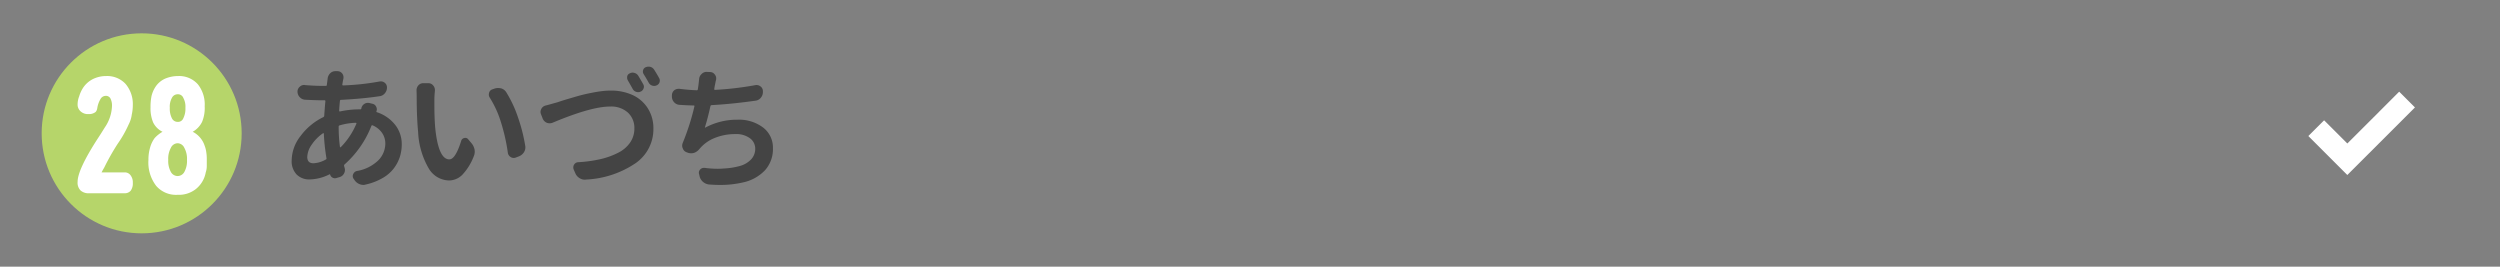 <svg id="btn_WR_28" xmlns="http://www.w3.org/2000/svg" width="300" height="32" viewBox="0 0 300 32">
  <rect x="0" y="0" width="300" height="32" fill="#808080" stroke="none"/>
  <rect id="長方形_164" data-name="長方形 164" width="300" height="32" rx="16" fill="#fff" opacity="0"/>
  <g id="グループ_217" data-name="グループ 217" transform="translate(-836 -552)">
    <circle id="楕円形_39" data-name="楕円形 39" cx="12" cy="12" r="12" transform="translate(841 556)" fill="#b6d56a"/>
    <path id="パス_4959" data-name="パス 4959" d="M-2.062-1.312a.841.841,0,0,1,.75.375,1.367,1.367,0,0,1,.25.875,1.481,1.481,0,0,1-.25.938.9.9,0,0,1-.75.313H-6.25A1.472,1.472,0,0,1-7.312.875,1.315,1.315,0,0,1-7.687-.187q0-1.437,2.375-5.125.375-.562.875-1.375A4.84,4.84,0,0,0-3.562-9.25a1.859,1.859,0,0,0-.187-.937.614.614,0,0,0-.562-.312.735.735,0,0,0-.625.375,3.117,3.117,0,0,0-.375,1q-.062.5-.312.625a1.243,1.243,0,0,1-.75.188,1.273,1.273,0,0,1-.937-.312A1.076,1.076,0,0,1-7.687-9.5a2.678,2.678,0,0,1,.188-.937,3.956,3.956,0,0,1,.375-.875A3.1,3.1,0,0,1-5.875-12.5a3.583,3.583,0,0,1,1.625-.375,3.014,3.014,0,0,1,2.313.938,3.749,3.749,0,0,1,.875,2.563A5.172,5.172,0,0,1-1.187-8.25a3.549,3.549,0,0,1-.375,1.188A13.772,13.772,0,0,1-2.875-4.75,27.664,27.664,0,0,0-4.5-1.875q-.187.313-.312.563Zm5.688-6.5a.764.764,0,0,0,.688.438A.685.685,0,0,0,5-7.812a2.551,2.551,0,0,0,.25-1.25A2.19,2.19,0,0,0,5-10.25a.685.685,0,0,0-.687-.437.764.764,0,0,0-.687.438,2.19,2.19,0,0,0-.25,1.188A2.551,2.551,0,0,0,3.625-7.812ZM3.5-4.25a2.727,2.727,0,0,0-.312,1.438A2.727,2.727,0,0,0,3.5-1.375a.932.932,0,0,0,.813.5.932.932,0,0,0,.813-.5,2.727,2.727,0,0,0,.313-1.437A2.727,2.727,0,0,0,5.125-4.25a.924.924,0,0,0-.812-.562A.924.924,0,0,0,3.5-4.25ZM7.563-4.5a3.282,3.282,0,0,1,.188.75,4.95,4.95,0,0,1,.063.813v.875a2.359,2.359,0,0,1-.125.75A3.3,3.3,0,0,1,6.5.688a3.276,3.276,0,0,1-2.187.688A3.128,3.128,0,0,1,1.75.313,4.592,4.592,0,0,1,.813-2.812,5.01,5.01,0,0,1,1-4.25a3.484,3.484,0,0,1,.563-1.187,4,4,0,0,1,.938-.75A2.446,2.446,0,0,1,1.375-7.312a4.426,4.426,0,0,1-.312-1.812A6.449,6.449,0,0,1,1.188-10.5a3.521,3.521,0,0,1,.5-1.125,2.73,2.73,0,0,1,1.125-.937,4.023,4.023,0,0,1,1.563-.312,2.994,2.994,0,0,1,2.375,1A3.881,3.881,0,0,1,7.563-9.25,4.352,4.352,0,0,1,7.25-7.375,2.771,2.771,0,0,1,6.125-6.187,2.878,2.878,0,0,1,7.563-4.5Z" transform="translate(853 574)" fill="#fff"/>
  </g>
  <path id="パス_4952" data-name="パス 4952" d="M6.656-6.344a.145.145,0,0,0-.109.156A17.858,17.858,0,0,0,6.7-3.766q0,.031.039.047T6.8-3.734A8.87,8.87,0,0,0,8.672-6.547a.081.081,0,0,0-.008-.078.082.082,0,0,0-.07-.031A7.532,7.532,0,0,0,6.656-6.344ZM3.516-1.8A3.232,3.232,0,0,0,5-2.25a.131.131,0,0,0,.078-.172,24.73,24.73,0,0,1-.312-2.937.05.05,0,0,0-.031-.047.066.066,0,0,0-.062,0A5.172,5.172,0,0,0,3.3-4.016a2.711,2.711,0,0,0-.523,1.453Q2.781-1.8,3.516-1.8Zm5.75-6.578a.779.779,0,0,1,.344-.531.731.731,0,0,1,.422-.141,1.139,1.139,0,0,1,.188.016l.375.094a.616.616,0,0,1,.438.328.712.712,0,0,1,.094.344.551.551,0,0,1-.047.219.087.087,0,0,0,.063.125,4.641,4.641,0,0,1,2.172,1.5,3.713,3.713,0,0,1,.8,2.359,4.858,4.858,0,0,1-.234,1.516,4.727,4.727,0,0,1-.719,1.367A4.505,4.505,0,0,1,11.813-.023,7.038,7.038,0,0,1,9.8.75.885.885,0,0,1,9.516.8a1.239,1.239,0,0,1-.5-.109A1.317,1.317,0,0,1,8.406.156L8.328.047a.6.6,0,0,1-.094-.312A.555.555,0,0,1,8.3-.516.612.612,0,0,1,8.75-.875,4.822,4.822,0,0,0,11.3-2.148a2.864,2.864,0,0,0,.844-2.008,2.228,2.228,0,0,0-.391-1.289,2.613,2.613,0,0,0-1.125-.9.105.105,0,0,0-.156.063A12.009,12.009,0,0,1,7.25-1.656a.178.178,0,0,0-.047.188,1.234,1.234,0,0,0,.047.188A.885.885,0,0,1,7.3-1a.879.879,0,0,1-.109.422.858.858,0,0,1-.531.438l-.375.109A.572.572,0,0,1,5.82-.07a.54.54,0,0,1-.289-.352Q5.5-.5,5.438-.469A5.457,5.457,0,0,1,3.047.141,2.114,2.114,0,0,1,1.508-.445a2.3,2.3,0,0,1-.6-1.727,4.838,4.838,0,0,1,1.07-2.906,7.448,7.448,0,0,1,2.711-2.25A.2.2,0,0,0,4.813-7.5q.078-1.141.141-1.75a.1.1,0,0,0-.109-.109H4.453q-.641,0-1.891-.062A.948.948,0,0,1,1.906-9.7a.961.961,0,0,1-.3-.7.741.741,0,0,1,.266-.578.758.758,0,0,1,.531-.219.3.3,0,0,1,.094.016q1.187.094,2.016.094H5q.125,0,.125-.109l.094-.734v-.016a1.083,1.083,0,0,1,.313-.656.882.882,0,0,1,.625-.25h.266a.726.726,0,0,1,.563.3.754.754,0,0,1,.141.438,1.139,1.139,0,0,1-.016.188q-.063.25-.125.688A.071.071,0,0,0,7-11.172a.106.106,0,0,0,.078.031,29.581,29.581,0,0,0,4.359-.469,1.052,1.052,0,0,1,.172-.016.725.725,0,0,1,.453.156.7.7,0,0,1,.281.578,1.036,1.036,0,0,1-.25.688.935.935,0,0,1-.641.359q-1.984.3-4.625.438A.114.114,0,0,0,6.7-9.3q-.078.75-.094,1.188a.106.106,0,0,0,.031.078.071.071,0,0,0,.078.016,10.784,10.784,0,0,1,2.25-.25h.172A.114.114,0,0,0,9.266-8.375Zm6.625-2.187a.852.852,0,0,1,.219-.578.757.757,0,0,1,.594-.266H17.3a.74.74,0,0,1,.594.281.809.809,0,0,1,.2.547v.094q-.062.625-.062,1.016v.688q0,1.469.094,2.672.375,3.844,1.7,3.844.734,0,1.422-2.219a.485.485,0,0,1,.375-.344.514.514,0,0,1,.125-.016.429.429,0,0,1,.344.172l.422.5a1.756,1.756,0,0,1,.344.75,1.9,1.9,0,0,1,.016.234,1.41,1.41,0,0,1-.125.578A6.717,6.717,0,0,1,21.367-.4a2.269,2.269,0,0,1-1.586.664,2.888,2.888,0,0,1-2.4-1.4,9.479,9.479,0,0,1-1.3-4.414q-.172-1.781-.172-4.281Zm8.8.906a.624.624,0,0,1-.125-.375.793.793,0,0,1,.031-.219A.576.576,0,0,1,25-10.672l.266-.094a1.375,1.375,0,0,1,.406-.062,1.737,1.737,0,0,1,.391.047,1.079,1.079,0,0,1,.609.484,14.181,14.181,0,0,1,1.406,3.031,20,20,0,0,1,.859,3.391,1.052,1.052,0,0,1,.016.172,1.1,1.1,0,0,1-.172.578,1.255,1.255,0,0,1-.609.5l-.375.141a.708.708,0,0,1-.25.047.66.66,0,0,1-.359-.109.716.716,0,0,1-.344-.531,22.218,22.218,0,0,0-.8-3.57A12.1,12.1,0,0,0,24.688-9.656Zm16.547-2.109a.6.6,0,0,1-.078-.3,1.139,1.139,0,0,1,.016-.187.515.515,0,0,1,.328-.344.693.693,0,0,1,.313-.078.708.708,0,0,1,.25.047.717.717,0,0,1,.438.344q.281.453.594,1.016a.575.575,0,0,1,.078.281.551.551,0,0,1-.047.219.61.61,0,0,1-.359.375.688.688,0,0,1-.281.063.841.841,0,0,1-.266-.047.722.722,0,0,1-.406-.359Q41.484-11.344,41.234-11.766Zm1.906-.734a.548.548,0,0,1-.062-.477.516.516,0,0,1,.328-.352.836.836,0,0,1,.313-.062,1.027,1.027,0,0,1,.25.031.8.8,0,0,1,.438.344q.3.469.594,1a.6.6,0,0,1,.078.3.639.639,0,0,1-.031.2.61.61,0,0,1-.359.375.688.688,0,0,1-.281.063.841.841,0,0,1-.266-.047.722.722,0,0,1-.406-.359Q43.437-12.031,43.141-12.5ZM32.234-6.672a.934.934,0,0,1-.359.078,1,1,0,0,1-.344-.062.906.906,0,0,1-.5-.5l-.2-.516a.723.723,0,0,1-.062-.3.712.712,0,0,1,.094-.344.777.777,0,0,1,.523-.414q.352-.086,1.055-.289a6.224,6.224,0,0,0,.617-.187q.57-.187.867-.273l.93-.273q.633-.187,1.109-.3t1.07-.227q.594-.117,1.133-.18a8.9,8.9,0,0,1,1.023-.062,6.206,6.206,0,0,1,2.6.523,4.255,4.255,0,0,1,1.836,1.578,4.433,4.433,0,0,1,.688,2.477A4.957,4.957,0,0,1,42.164-1.8,11.523,11.523,0,0,1,36.219.156a.514.514,0,0,1-.125.016,1.178,1.178,0,0,1-.641-.187,1.231,1.231,0,0,1-.516-.609l-.187-.422A.708.708,0,0,1,34.7-1.3a.628.628,0,0,1,.094-.328.6.6,0,0,1,.516-.3A15.768,15.768,0,0,0,37.984-2.3a9.158,9.158,0,0,0,2.125-.773A3.8,3.8,0,0,0,41.531-4.3a2.937,2.937,0,0,0,.5-1.68,2.5,2.5,0,0,0-.766-1.891,2.989,2.989,0,0,0-2.156-.734Q36.859-8.609,32.234-6.672Zm24.3-4.5a.8.8,0,0,1,.156-.016.766.766,0,0,1,.484.172.7.7,0,0,1,.281.578v.078a1.066,1.066,0,0,1-.25.7.946.946,0,0,1-.641.352q-2.875.406-5.266.531a.16.16,0,0,0-.141.125q-.328,1.484-.656,2.516-.016.031.008.047a.052.052,0,0,0,.055,0,7.978,7.978,0,0,1,3.828-.937,4.778,4.778,0,0,1,3.094.945,3.013,3.013,0,0,1,1.172,2.461A3.8,3.8,0,0,1,57.7-.953,5.1,5.1,0,0,1,55.063.5a11.875,11.875,0,0,1-2.8.3Q51.672.8,51.031.75a1.283,1.283,0,0,1-.742-.3,1.286,1.286,0,0,1-.43-.672L49.8-.484a.548.548,0,0,1-.031-.172.565.565,0,0,1,.156-.391.594.594,0,0,1,.453-.2h.094a11.484,11.484,0,0,0,1.563.109q.359,0,.7-.031a8.89,8.89,0,0,0,1.938-.3,2.914,2.914,0,0,0,1.352-.781,1.834,1.834,0,0,0,.508-1.3,1.533,1.533,0,0,0-.633-1.25,2.74,2.74,0,0,0-1.742-.5,6.51,6.51,0,0,0-2.477.461,4.58,4.58,0,0,0-1.852,1.336,1.429,1.429,0,0,1-.625.453A1.18,1.18,0,0,1,48.828-3a1.18,1.18,0,0,1-.375-.062l-.125-.047a.749.749,0,0,1-.484-.469.793.793,0,0,1-.078-.328.934.934,0,0,1,.078-.359,28.438,28.438,0,0,0,1.391-4.359q.031-.109-.094-.109-.844-.016-1.7-.078a.938.938,0,0,1-.648-.32.988.988,0,0,1-.258-.68v-.125a.805.805,0,0,1,.266-.609.828.828,0,0,1,.531-.187h.109q1.141.141,2.078.172a.114.114,0,0,0,.125-.109q.078-.484.078-.531.047-.391.078-.672a.9.9,0,0,1,.3-.641.811.811,0,0,1,.594-.25h.031l.406.016a.713.713,0,0,1,.563.313.725.725,0,0,1,.156.453.878.878,0,0,1-.016.172,3.051,3.051,0,0,0-.078.344q-.047.25-.078.375l-.062.375a.071.071,0,0,0,.016.078.106.106,0,0,0,.078.031A38.113,38.113,0,0,0,56.531-11.172Z" transform="translate(34.094 21.391)" fill="#444"/>
  <path id="パス_4919" data-name="パス 4919" d="M13.347-11.536q.465.483.946.946t.946.946L7.124-1.536,2.446-6.213,4.338-8.1,7.124-5.318l3.115-3.106Q11.784-9.966,13.347-11.536Z" transform="translate(274.554 22.536)" fill="#fff"/>
</svg>
